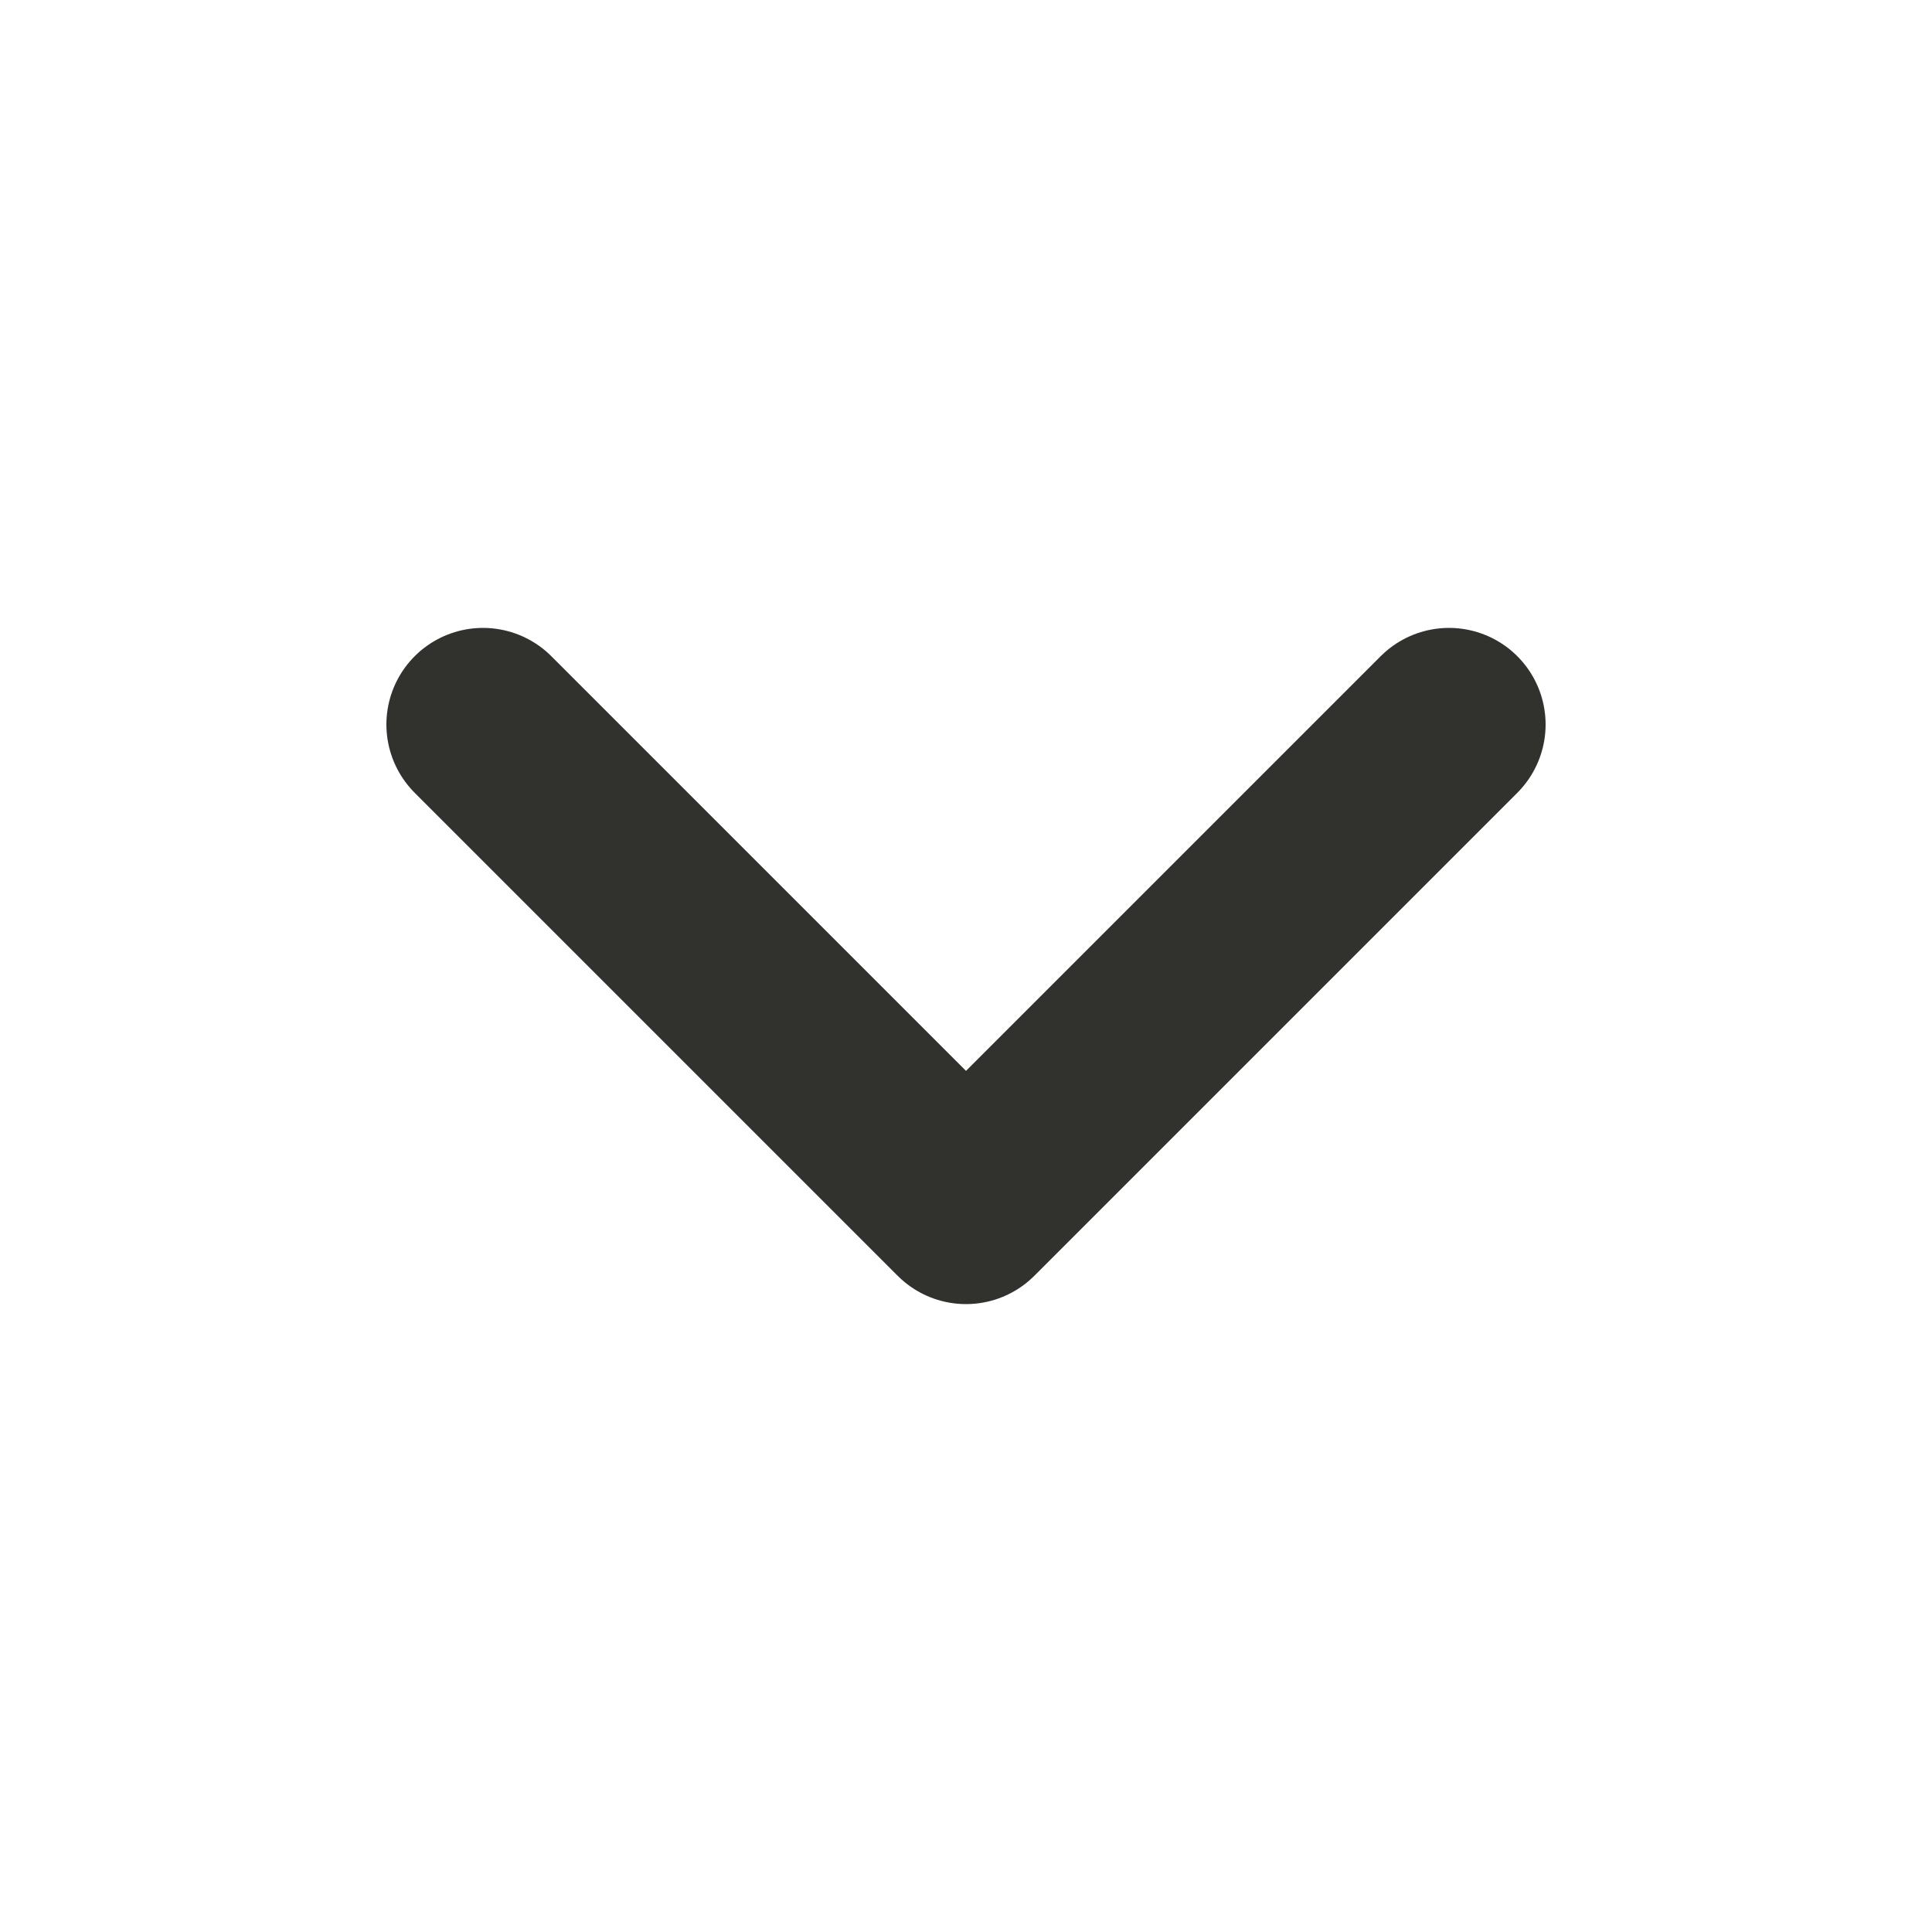 <svg width="20" height="20" viewBox="0 0 20 20" fill="none" xmlns="http://www.w3.org/2000/svg">
<path d="M15 7.5L10 12.5L5 7.5" stroke="#31312D" stroke-width="2" stroke-linecap="round" stroke-linejoin="round"/>
</svg>
